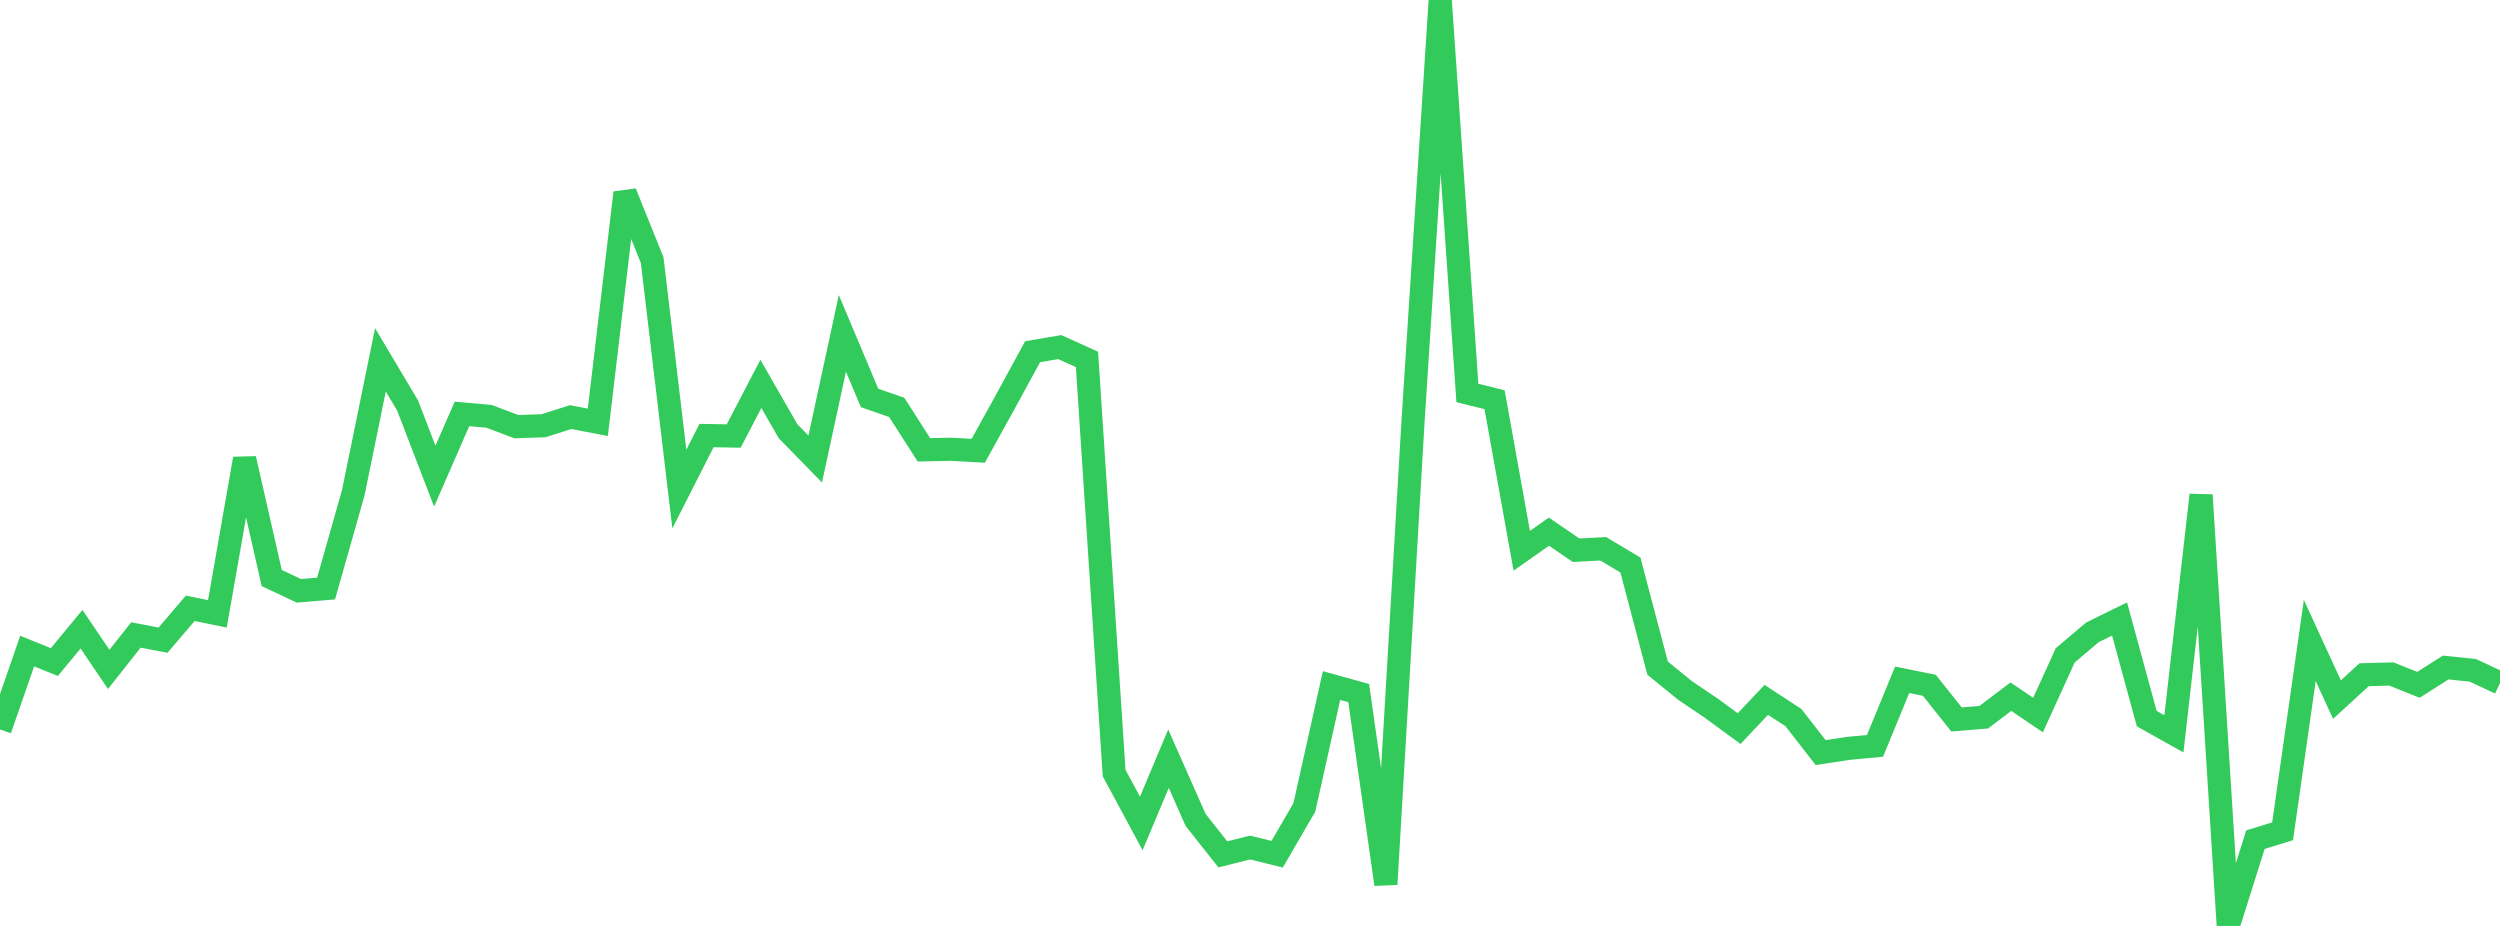 <?xml version="1.0" standalone="no"?>
<!DOCTYPE svg PUBLIC "-//W3C//DTD SVG 1.1//EN" "http://www.w3.org/Graphics/SVG/1.1/DTD/svg11.dtd">

<svg width="135" height="50" viewBox="0 0 135 50" preserveAspectRatio="none" 
  xmlns="http://www.w3.org/2000/svg"
  xmlns:xlink="http://www.w3.org/1999/xlink">


<polyline points="0.0, 39.391 1.467, 35.158 2.935, 35.752 4.402, 33.976 5.87, 36.148 7.337, 34.289 8.804, 34.569 10.272, 32.849 11.739, 33.148 13.207, 24.77 14.674, 31.216 16.141, 31.904 17.609, 31.781 19.076, 26.613 20.543, 19.43 22.011, 21.899 23.478, 25.712 24.946, 22.352 26.413, 22.483 27.88, 23.039 29.348, 22.99 30.815, 22.524 32.283, 22.805 33.75, 10.406 35.217, 14.044 36.685, 26.409 38.152, 23.52 39.62, 23.545 41.087, 20.729 42.554, 23.285 44.022, 24.787 45.489, 18.001 46.957, 21.489 48.424, 21.999 49.891, 24.29 51.359, 24.261 52.826, 24.341 54.293, 21.686 55.761, 18.992 57.228, 18.743 58.696, 19.408 60.163, 41.747 61.63, 44.466 63.098, 40.97 64.565, 44.28 66.033, 46.136 67.5, 45.767 68.967, 46.127 70.435, 43.601 71.902, 37.021 73.37, 37.427 74.837, 47.752 76.304, 22.753 77.772, 0.0 79.239, 21.22 80.707, 21.584 82.174, 29.741 83.641, 28.71 85.109, 29.712 86.576, 29.635 88.043, 30.513 89.511, 36.079 90.978, 37.275 92.446, 38.269 93.913, 39.344 95.38, 37.792 96.848, 38.753 98.315, 40.64 99.783, 40.415 101.25, 40.277 102.717, 36.709 104.185, 37.006 105.652, 38.851 107.12, 38.73 108.587, 37.62 110.054, 38.612 111.522, 35.389 112.989, 34.147 114.457, 33.425 115.924, 38.806 117.391, 39.627 118.859, 26.731 120.326, 50.0 121.793, 45.342 123.261, 44.889 124.728, 34.585 126.196, 37.778 127.663, 36.435 129.13, 36.395 130.598, 36.98 132.065, 36.046 133.533, 36.198 135.0, 36.884" fill="none" stroke="#32ca5b" stroke-width="1.25"/>

</svg>